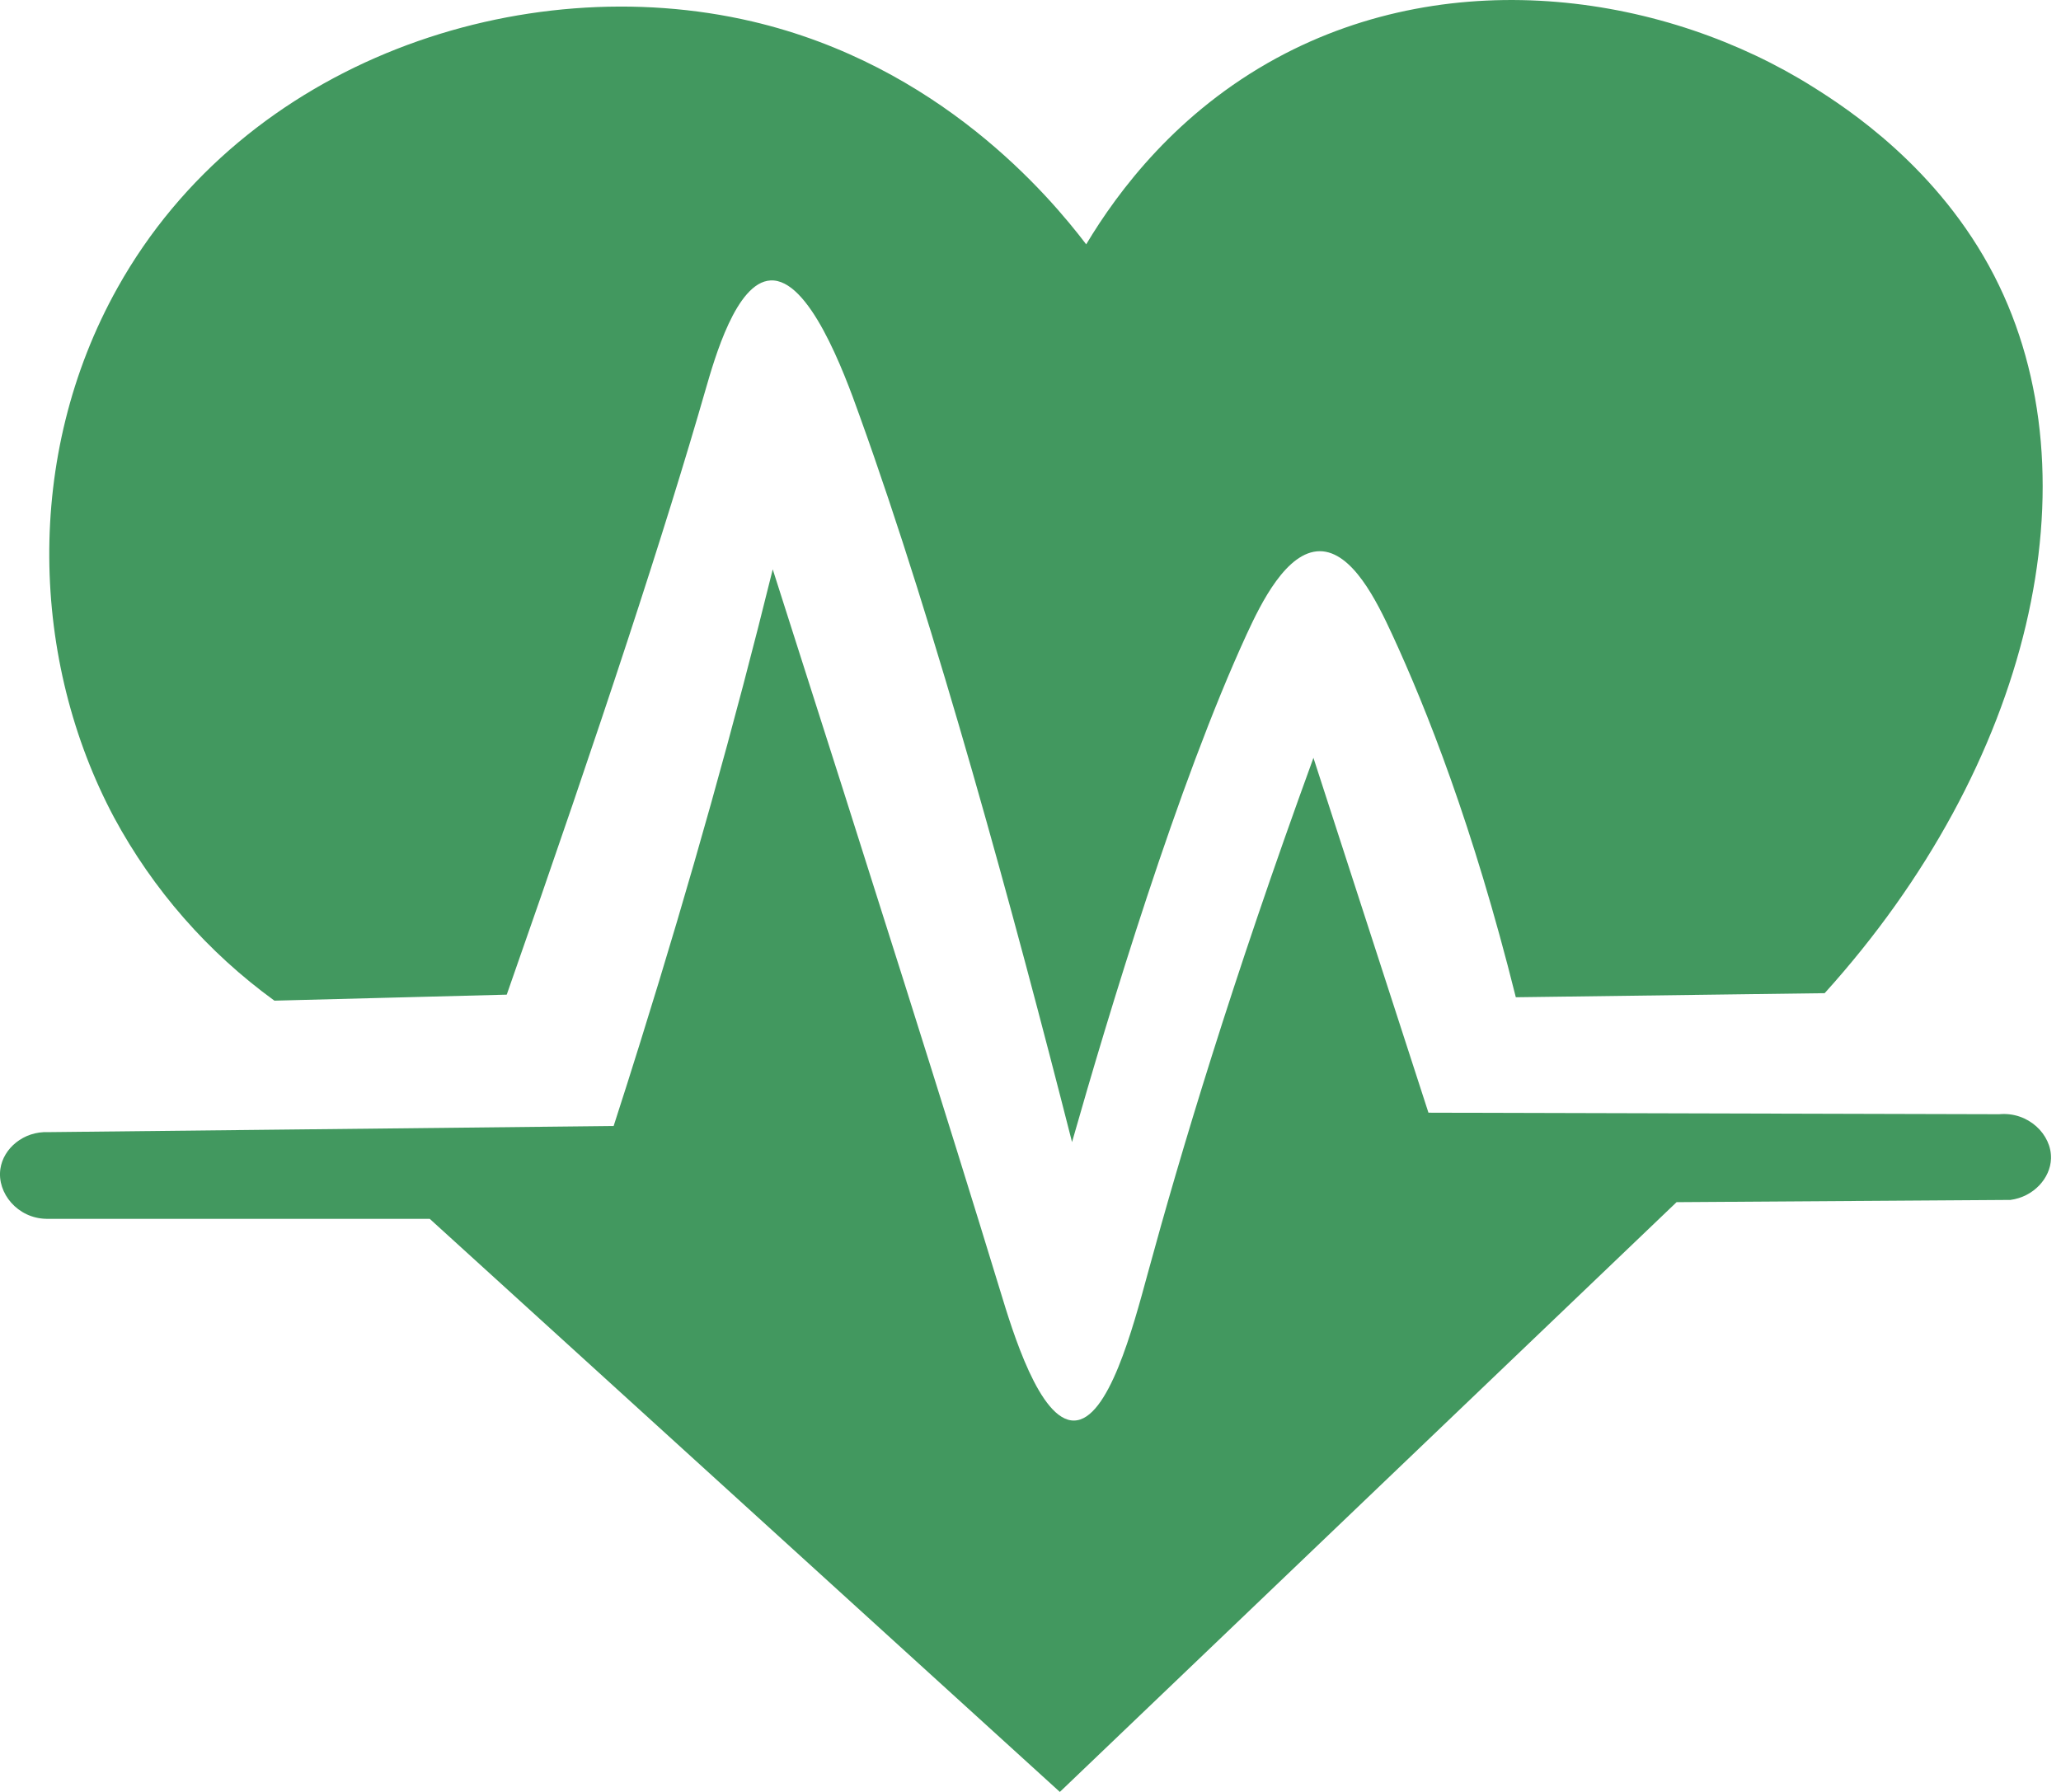 <svg width="46" height="40" viewBox="0 0 46 40" fill="none" xmlns="http://www.w3.org/2000/svg">
<g clip-path="url(#clip0_1056_80785)">
<path d="M16.785 0.478C20.961 1.455 23.413 4.364 24.243 5.454C24.957 4.261 26.273 2.504 28.49 1.298C32.465 -0.862 37.217 -0.103 40.468 1.943C41.207 2.407 43.264 3.735 44.51 6.156C46.842 10.691 45.32 17.085 40.725 22.17L33.832 22.261C32.871 18.41 31.826 15.797 31.078 14.175C30.723 13.405 30.18 12.308 29.459 12.304C28.715 12.304 28.145 13.464 27.826 14.156C26.28 17.52 24.746 22.619 23.927 25.494C22.625 20.376 20.889 14.009 19.192 9.299C18.822 8.254 18.052 6.212 17.197 6.26C16.432 6.301 15.952 7.992 15.748 8.696C14.854 11.807 13.454 16.093 11.31 22.203L6.125 22.337C4.64 21.26 3.417 19.862 2.546 18.248C0.691 14.768 0.519 10.188 2.623 6.424C5.468 1.331 11.677 -0.716 16.785 0.478Z" fill="#42985F"/>
<path d="M29.315 16.917C30.171 19.557 31.026 22.197 31.882 24.838L44.62 24.872C45.273 24.811 45.794 25.328 45.777 25.862C45.764 26.299 45.388 26.717 44.871 26.785L37.42 26.835L23.655 40L9.591 27.207H1.035C0.392 27.197 -0.069 26.632 0.008 26.095C0.073 25.633 0.529 25.249 1.074 25.272L13.696 25.135C13.898 24.511 14.098 23.882 14.295 23.249C15.413 19.671 16.397 16.157 17.247 12.709C19.468 19.654 21.15 24.965 22.33 28.833C22.598 29.714 23.206 31.723 23.974 31.71C24.742 31.698 25.284 29.648 25.618 28.422C26.34 25.77 27.485 21.939 29.315 16.917Z" fill="#42985F"/>
</g>
<defs>
<clipPath id="clip0_1056_80785">
<rect width="46" height="40" fill="white"/>
</clipPath>
</defs>
</svg>
